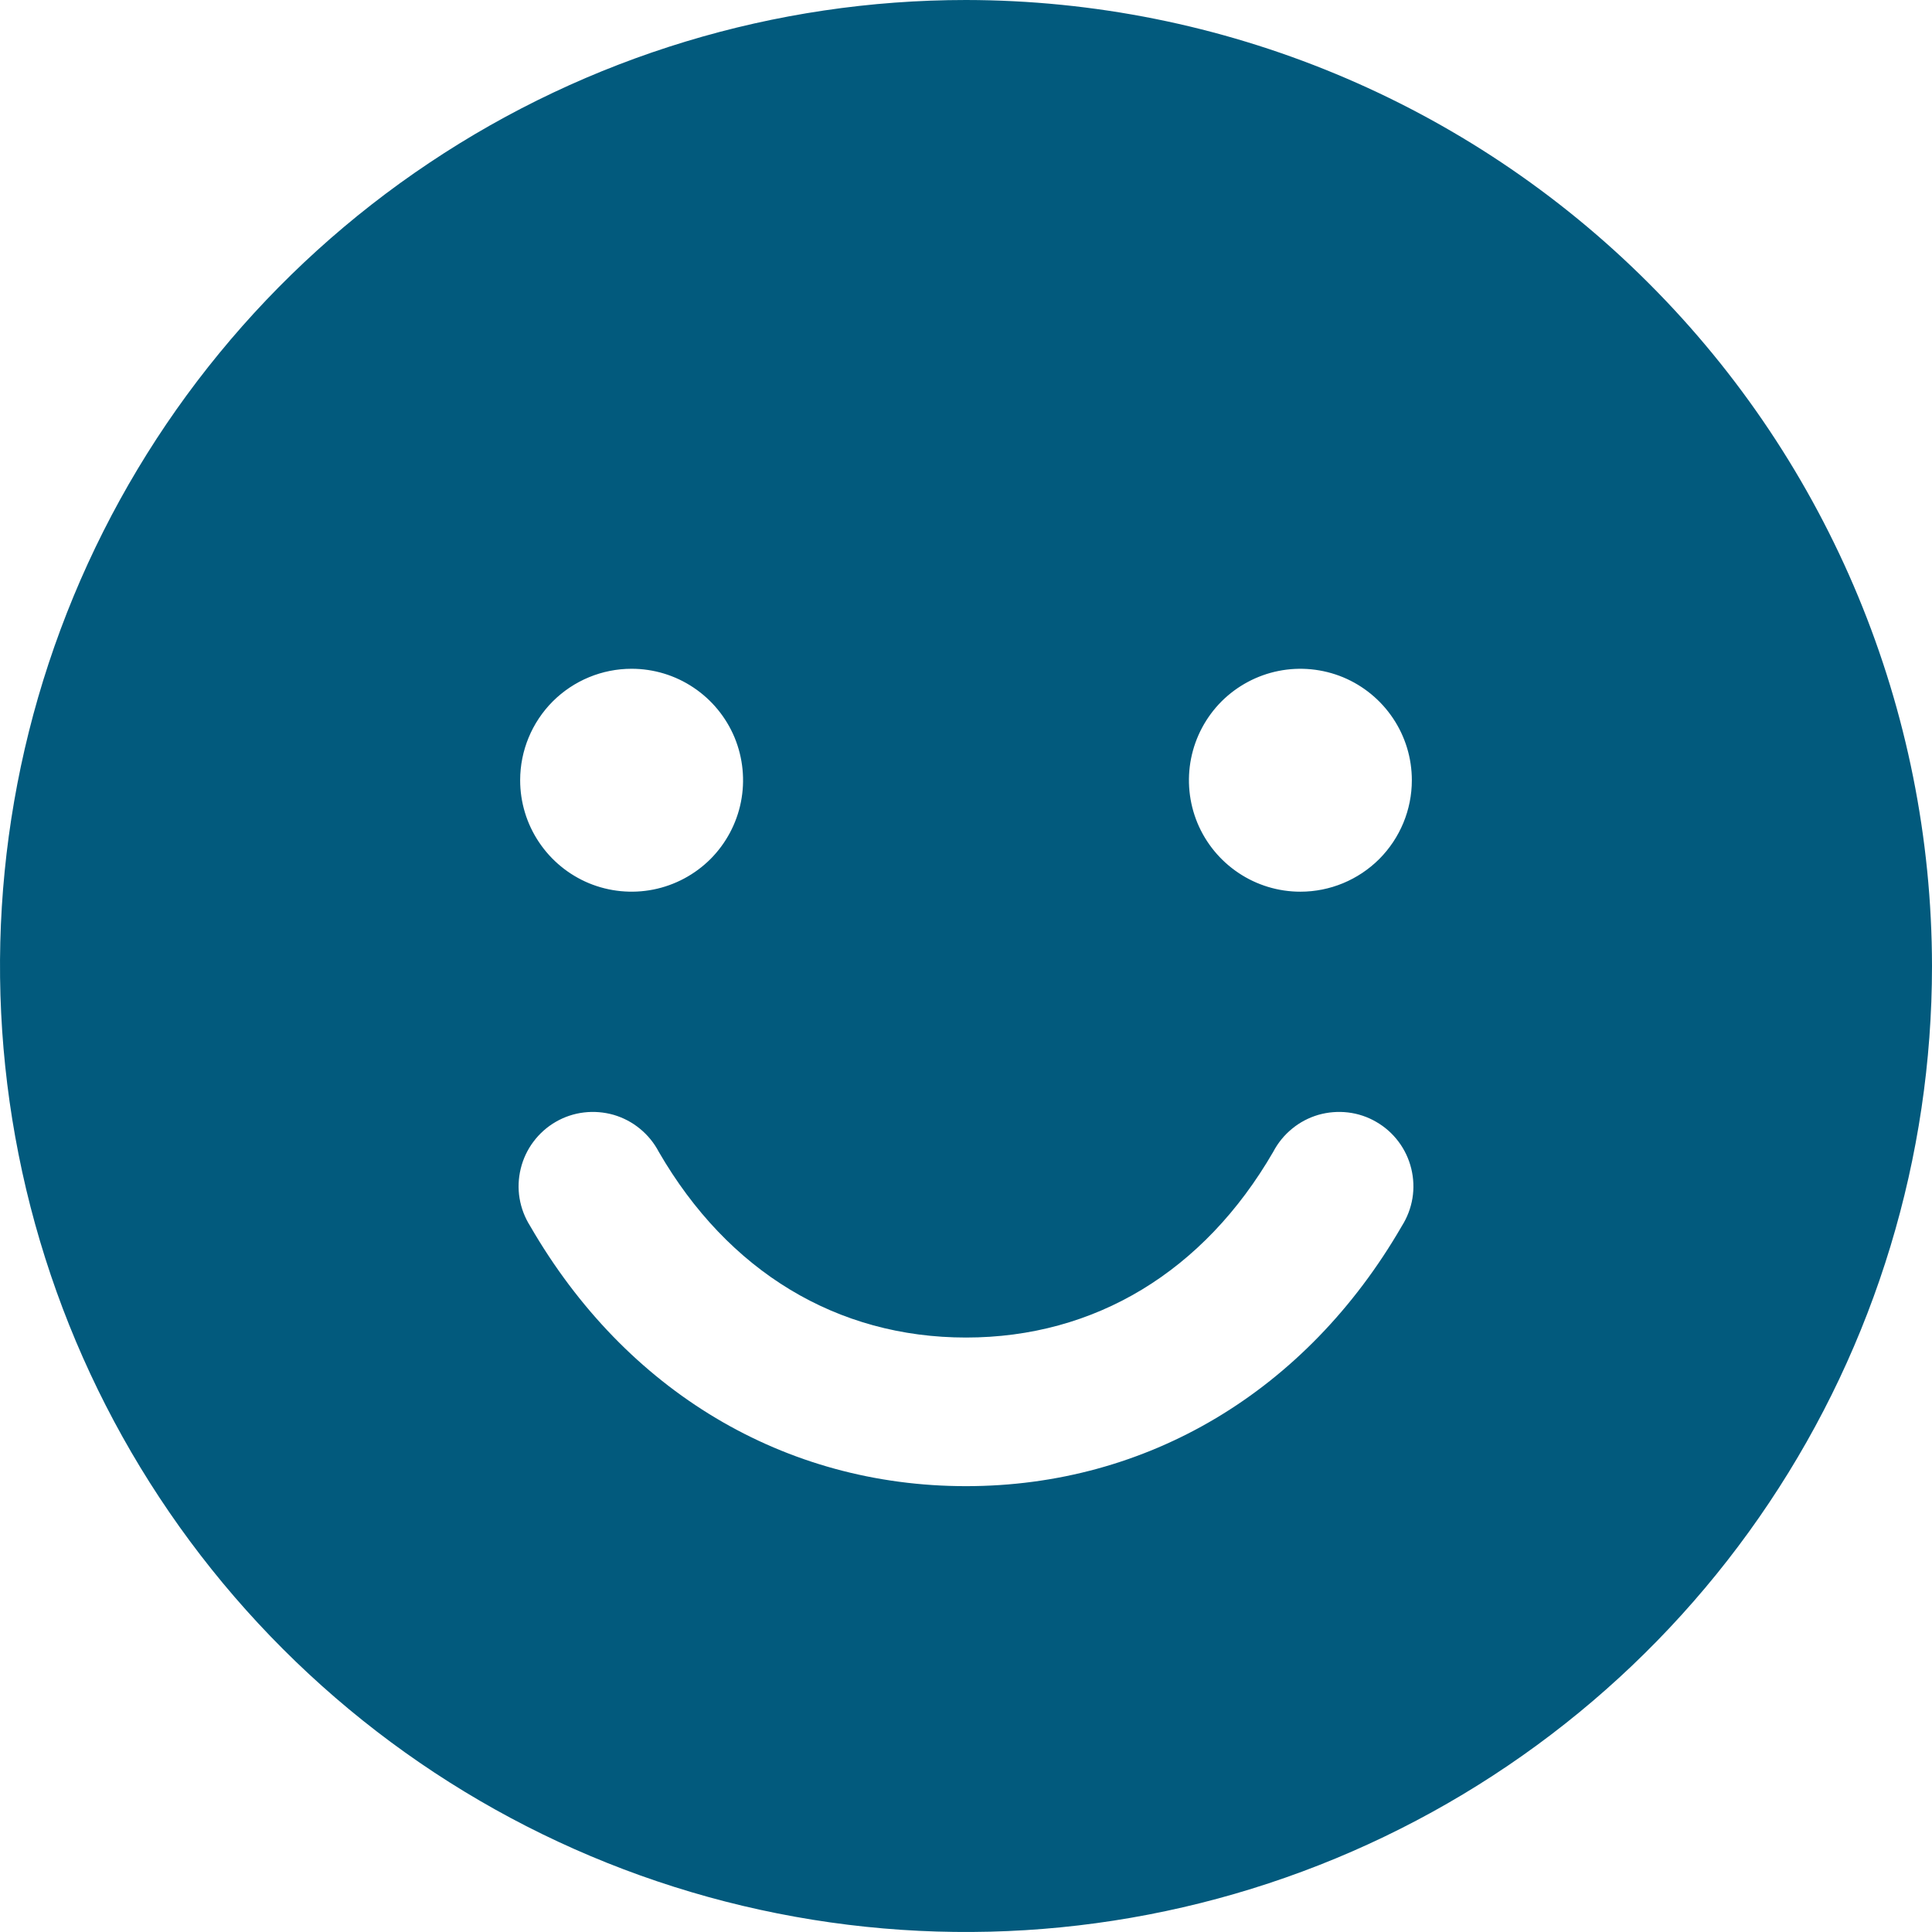 <svg width="26" height="26" viewBox="0 0 26 26" fill="none" xmlns="http://www.w3.org/2000/svg">
<path d="M13 0C10.429 0 7.915 0.762 5.778 2.191C3.64 3.619 1.974 5.65 0.99 8.025C0.006 10.401 -0.252 13.014 0.25 15.536C0.751 18.058 1.99 20.374 3.808 22.192C5.626 24.011 7.942 25.249 10.464 25.75C12.986 26.252 15.599 25.994 17.975 25.01C20.35 24.026 22.381 22.36 23.809 20.222C25.238 18.085 26 15.571 26 13C25.996 9.553 24.626 6.249 22.188 3.812C19.751 1.374 16.447 0.004 13 0ZM8.5 9C8.797 9 9.087 9.088 9.333 9.253C9.58 9.418 9.772 9.652 9.886 9.926C9.999 10.2 10.029 10.502 9.971 10.793C9.913 11.084 9.77 11.351 9.561 11.561C9.351 11.77 9.084 11.913 8.793 11.971C8.502 12.029 8.2 11.999 7.926 11.886C7.652 11.772 7.418 11.58 7.253 11.333C7.088 11.087 7 10.797 7 10.5C7 10.102 7.158 9.721 7.439 9.439C7.721 9.158 8.102 9 8.5 9ZM18.865 16.5C17.579 18.724 15.441 20 13 20C10.559 20 8.421 18.725 7.135 16.5C7.063 16.386 7.014 16.259 6.992 16.126C6.97 15.993 6.976 15.857 7.008 15.726C7.04 15.595 7.098 15.472 7.179 15.364C7.26 15.256 7.362 15.165 7.478 15.098C7.595 15.03 7.724 14.987 7.858 14.971C7.992 14.955 8.128 14.966 8.258 15.003C8.387 15.041 8.508 15.104 8.612 15.19C8.716 15.275 8.802 15.38 8.865 15.5C9.799 17.114 11.266 18 13 18C14.734 18 16.201 17.113 17.135 15.5C17.198 15.38 17.284 15.275 17.388 15.19C17.492 15.104 17.613 15.041 17.742 15.003C17.872 14.966 18.008 14.955 18.142 14.971C18.276 14.987 18.405 15.03 18.521 15.098C18.638 15.165 18.74 15.256 18.821 15.364C18.902 15.472 18.96 15.595 18.992 15.726C19.024 15.857 19.03 15.993 19.008 16.126C18.986 16.259 18.937 16.386 18.865 16.5ZM17.5 12C17.203 12 16.913 11.912 16.667 11.747C16.42 11.582 16.228 11.348 16.114 11.074C16.001 10.8 15.971 10.498 16.029 10.207C16.087 9.916 16.23 9.649 16.439 9.439C16.649 9.23 16.916 9.087 17.207 9.029C17.498 8.971 17.8 9.001 18.074 9.114C18.348 9.228 18.582 9.42 18.747 9.667C18.912 9.913 19 10.203 19 10.5C19 10.898 18.842 11.279 18.561 11.561C18.279 11.842 17.898 12 17.5 12Z" fill="#025A7D"/>
</svg>
